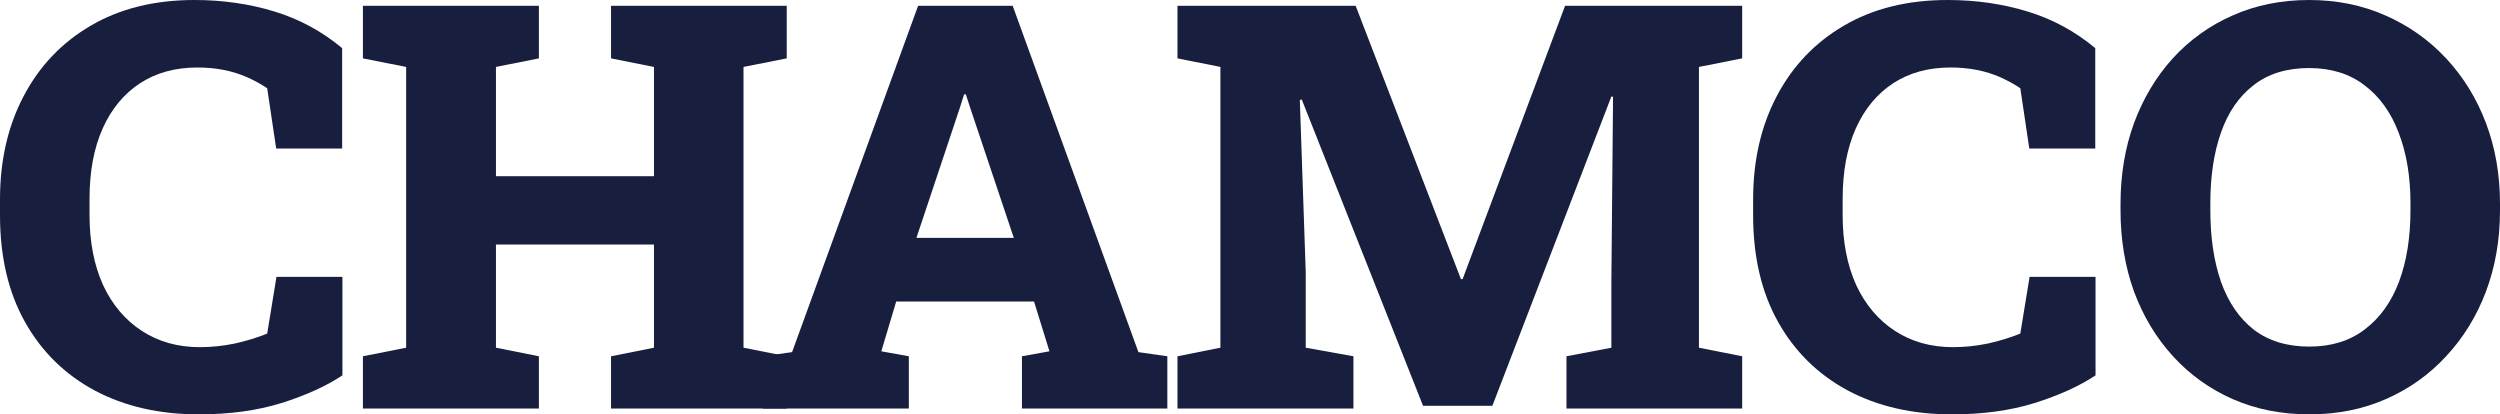 <?xml version="1.0" encoding="UTF-8"?>
<svg xmlns="http://www.w3.org/2000/svg" width="181" height="30" viewBox="0 0 181 30" fill="none">
  <path d="M14.387 30C11.542 30 9.036 29.426 6.868 28.278C4.701 27.116 3.014 25.461 1.809 23.311C0.603 21.162 0 18.585 0 15.581V14.439C0 11.622 0.569 9.132 1.707 6.969C2.845 4.793 4.464 3.091 6.564 1.862C8.677 0.621 11.183 0 14.082 0C16.114 0 18.031 0.274 19.833 0.821C21.648 1.368 23.294 2.256 24.771 3.485V10.754H19.995L19.345 6.389C18.885 6.081 18.397 5.814 17.882 5.587C17.367 5.36 16.812 5.187 16.216 5.067C15.62 4.947 14.976 4.887 14.285 4.887C12.687 4.887 11.305 5.267 10.14 6.028C8.975 6.789 8.074 7.877 7.437 9.292C6.801 10.708 6.482 12.41 6.482 14.399V15.581C6.482 17.503 6.807 19.186 7.458 20.628C8.121 22.056 9.056 23.164 10.262 23.952C11.468 24.74 12.87 25.134 14.468 25.134C15.308 25.134 16.148 25.047 16.988 24.873C17.828 24.686 18.614 24.446 19.345 24.152L20.016 20.047H24.791V27.176C23.626 27.951 22.156 28.618 20.382 29.179C18.62 29.726 16.622 30 14.387 30Z" fill="#181F3E"></path>
  <path d="M26.275 29.579V25.794L29.405 25.174V4.846L26.275 4.226V0.421H39.016V4.226L35.907 4.846V12.757H47.348V4.846L44.239 4.226V0.421H47.348H53.83H56.96V4.226L53.83 4.846V25.174L56.96 25.794V29.579H44.239V25.794L47.348 25.174V17.704H35.907V25.174L39.016 25.794V29.579H26.275Z" fill="#181F3E"></path>
  <path d="M55.233 29.579V25.794L57.346 25.494L66.47 0.421H73.319L82.422 25.494L84.515 25.794V29.579H73.989V25.794L75.981 25.434L74.863 21.829H64.885L63.808 25.434L65.8 25.794V29.579H55.233ZM66.349 17.223H73.4L70.23 7.77L69.925 6.829H69.803L69.478 7.85L66.349 17.223Z" fill="#181F3E"></path>
  <path d="M85.248 29.579V25.794L88.357 25.174V4.846L85.248 4.226V0.421H88.357H98.151L105.771 20.207H105.893L113.31 0.421H126.133V4.226L123.003 4.846V25.174L126.133 25.794V29.579H113.412V25.794L116.663 25.174V20.427L116.785 7.009L116.663 6.989L108.047 29.379H103.028L94.25 7.21L94.107 7.23L94.534 19.666V25.174L97.989 25.794V29.579H85.248Z" fill="#181F3E"></path>
  <path d="M141.313 30C138.468 30 135.962 29.426 133.794 28.278C131.627 27.116 129.94 25.461 128.735 23.311C127.529 21.162 126.926 18.585 126.926 15.581V14.439C126.926 11.622 127.495 9.132 128.633 6.969C129.771 4.793 131.39 3.091 133.49 1.862C135.603 0.621 138.109 0 141.008 0C143.04 0 144.957 0.274 146.759 0.821C148.574 1.368 150.22 2.256 151.697 3.485V10.754H146.921L146.271 6.389C145.811 6.081 145.323 5.814 144.808 5.587C144.293 5.36 143.738 5.187 143.142 5.067C142.546 4.947 141.902 4.887 141.211 4.887C139.613 4.887 138.231 5.267 137.066 6.028C135.901 6.789 135 7.877 134.363 9.292C133.727 10.708 133.408 12.41 133.408 14.399V15.581C133.408 17.503 133.733 19.186 134.384 20.628C135.047 22.056 135.982 23.164 137.188 23.952C138.394 24.74 139.796 25.134 141.394 25.134C142.234 25.134 143.074 25.047 143.914 24.873C144.754 24.686 145.54 24.446 146.271 24.152L146.942 20.047H151.717V27.176C150.552 27.951 149.082 28.618 147.308 29.179C145.546 29.726 143.548 30 141.313 30Z" fill="#181F3E"></path>
  <path d="M167.202 30C165.184 30 163.335 29.633 161.655 28.898C159.988 28.164 158.546 27.13 157.326 25.794C156.107 24.459 155.166 22.897 154.502 21.108C153.852 19.306 153.526 17.343 153.526 15.22V14.76C153.526 12.65 153.852 10.701 154.502 8.912C155.166 7.123 156.1 5.561 157.306 4.226C158.525 2.891 159.968 1.856 161.634 1.121C163.314 0.374 165.163 0 167.182 0C169.187 0 171.029 0.374 172.709 1.121C174.389 1.856 175.852 2.891 177.098 4.226C178.345 5.561 179.307 7.123 179.984 8.912C180.661 10.701 181 12.65 181 14.76V15.22C181 17.343 180.661 19.306 179.984 21.108C179.307 22.897 178.345 24.459 177.098 25.794C175.866 27.13 174.409 28.164 172.729 28.898C171.05 29.633 169.207 30 167.202 30ZM167.202 25.093C168.787 25.093 170.122 24.68 171.205 23.852C172.303 23.024 173.129 21.876 173.685 20.407C174.24 18.925 174.518 17.196 174.518 15.22V14.72C174.518 12.784 174.233 11.081 173.664 9.613C173.109 8.144 172.282 6.996 171.185 6.168C170.101 5.34 168.767 4.927 167.182 4.927C165.556 4.927 164.215 5.34 163.158 6.168C162.102 6.983 161.316 8.124 160.801 9.593C160.286 11.048 160.029 12.757 160.029 14.72V15.22C160.029 17.196 160.286 18.925 160.801 20.407C161.33 21.889 162.122 23.044 163.179 23.872C164.249 24.686 165.59 25.093 167.202 25.093Z" fill="#181F3E"></path>
</svg>
